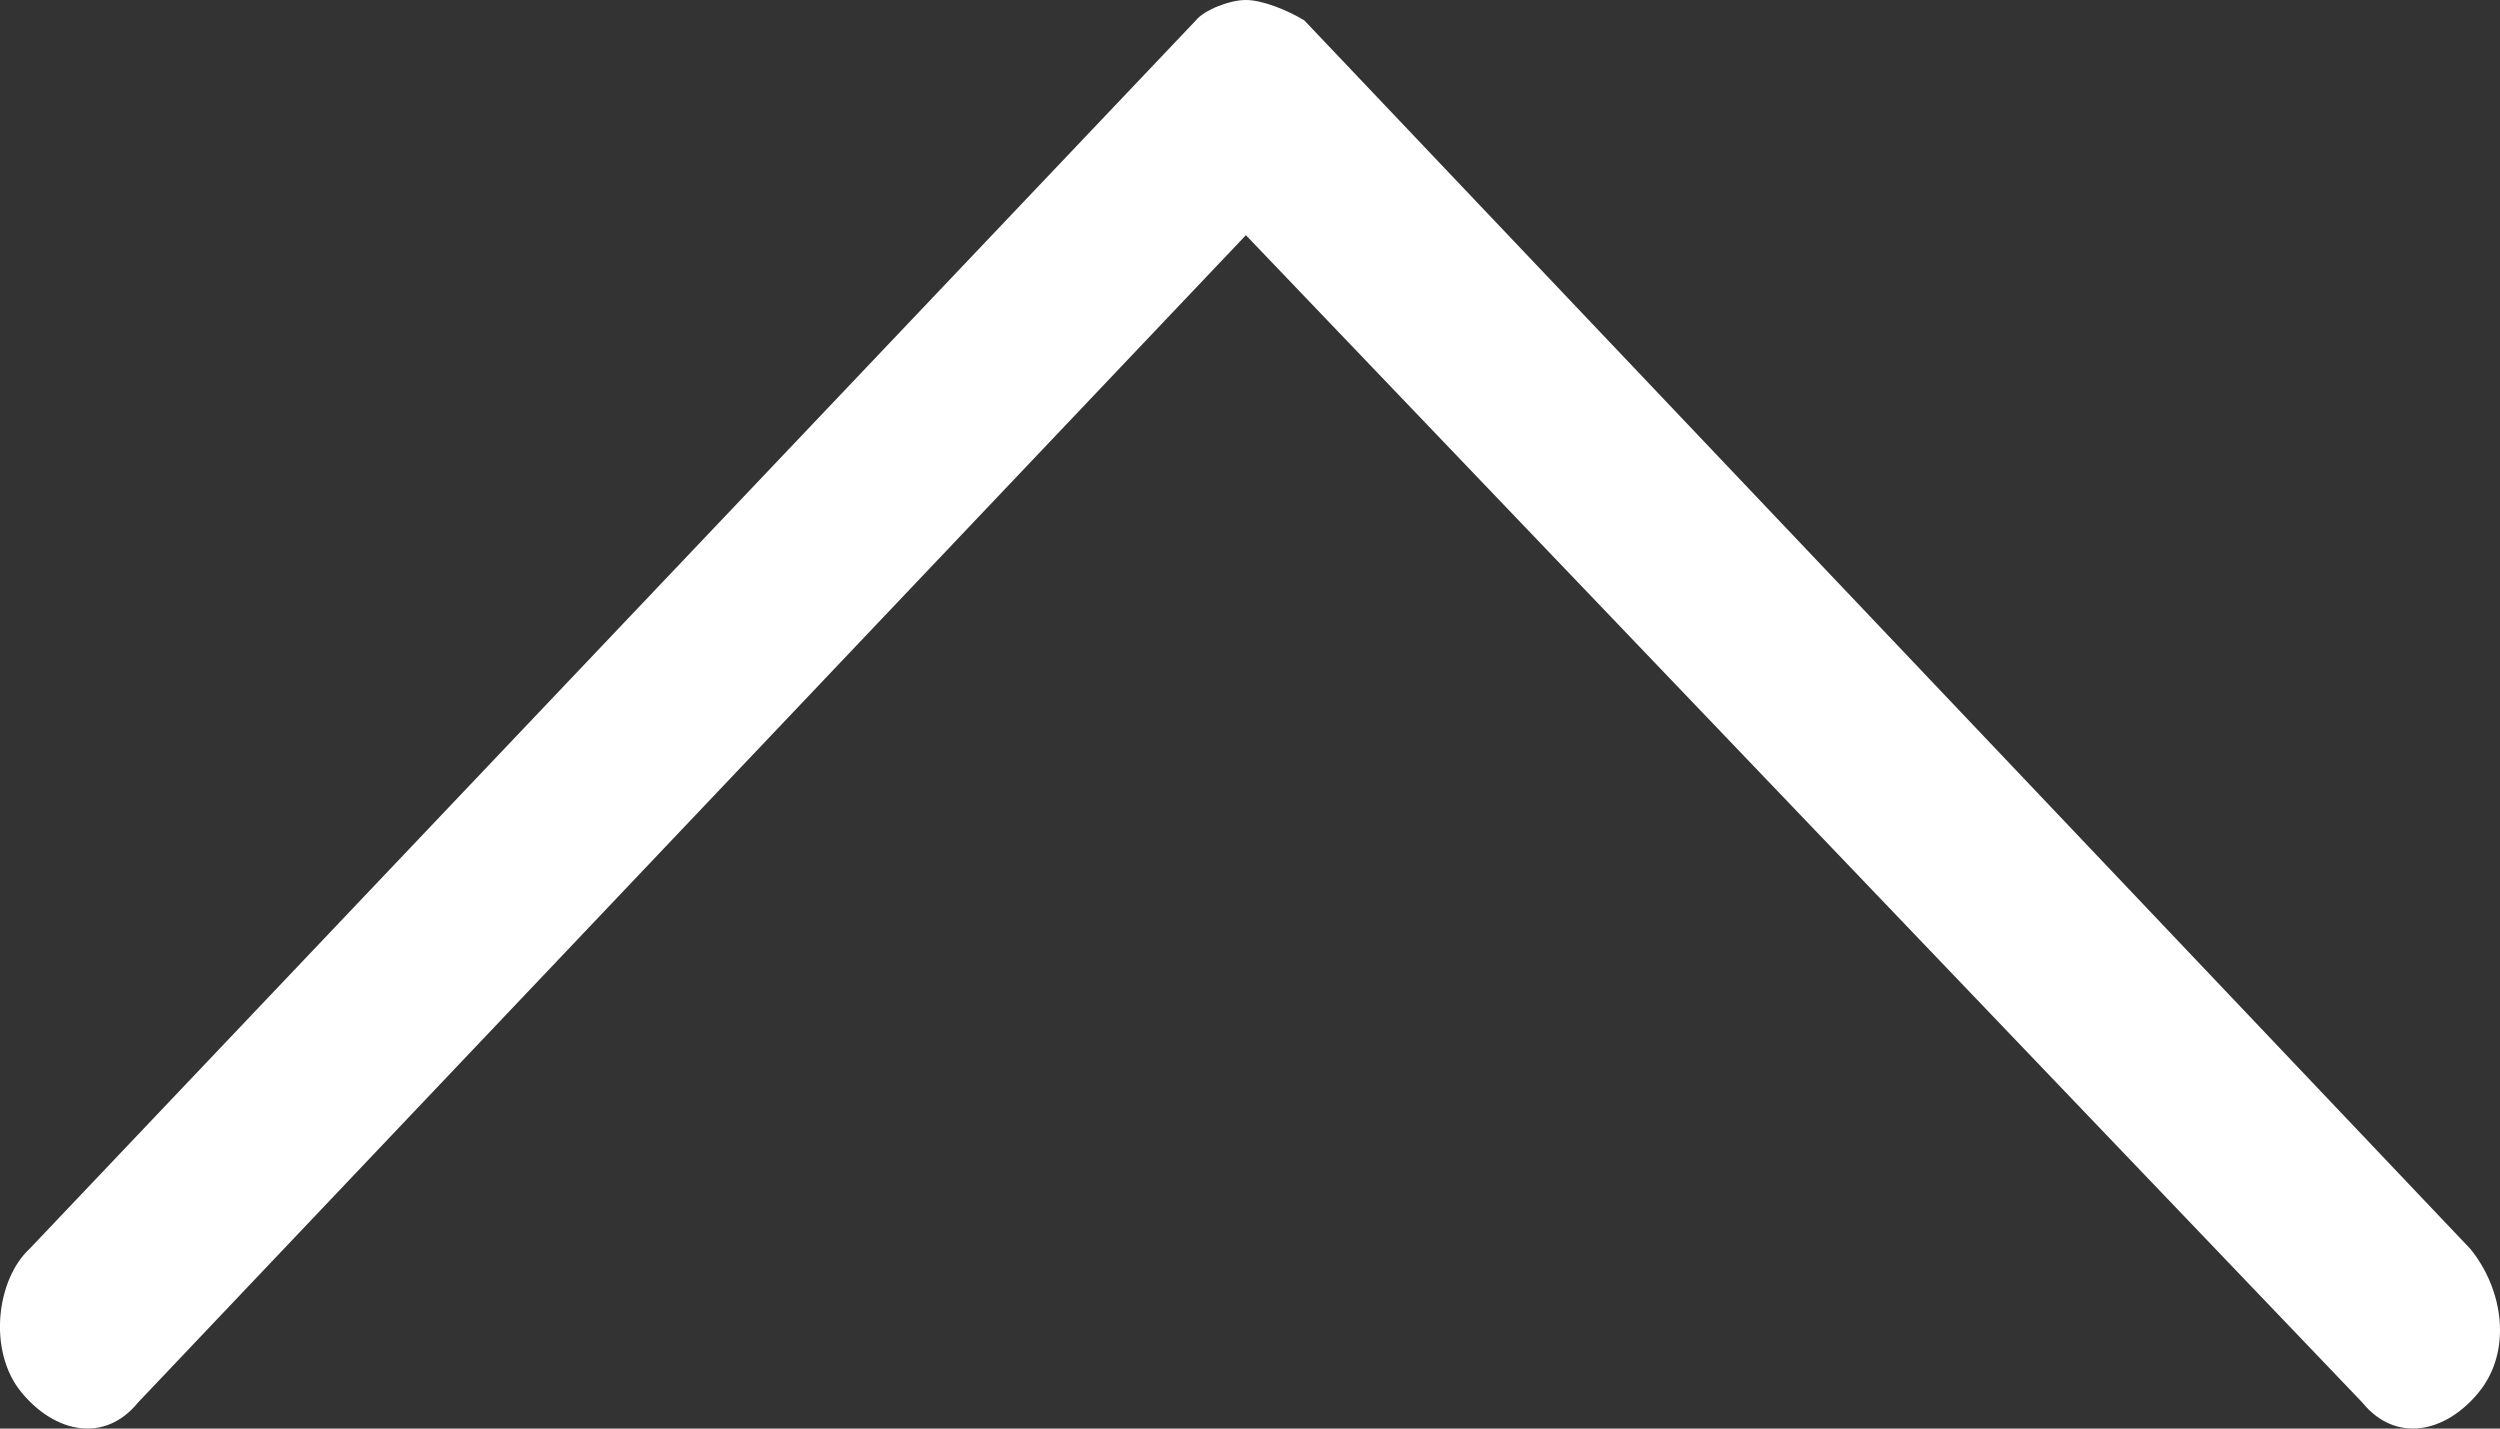 <svg width="14" height="8" viewBox="0 0 14 8" fill="none" xmlns="http://www.w3.org/2000/svg">
<rect x="0" y="0" width="14" height="8" fill="#333333" stroke="none"/>
<path d="M6.977 1.09079e-06C7.07 1.0827e-06 7.21 0.057 7.304 0.114L13.835 6.995C14.021 7.225 14.068 7.568 13.881 7.797C13.694 8.026 13.415 8.083 13.229 7.854L6.977 1.317L0.773 7.854C0.587 8.083 0.308 8.026 0.12 7.797C-0.069 7.568 -0.021 7.166 0.166 6.993L6.697 0.114C6.743 0.057 6.883 1.09901e-06 6.977 1.09079e-06Z" fill="white"/>
</svg>
